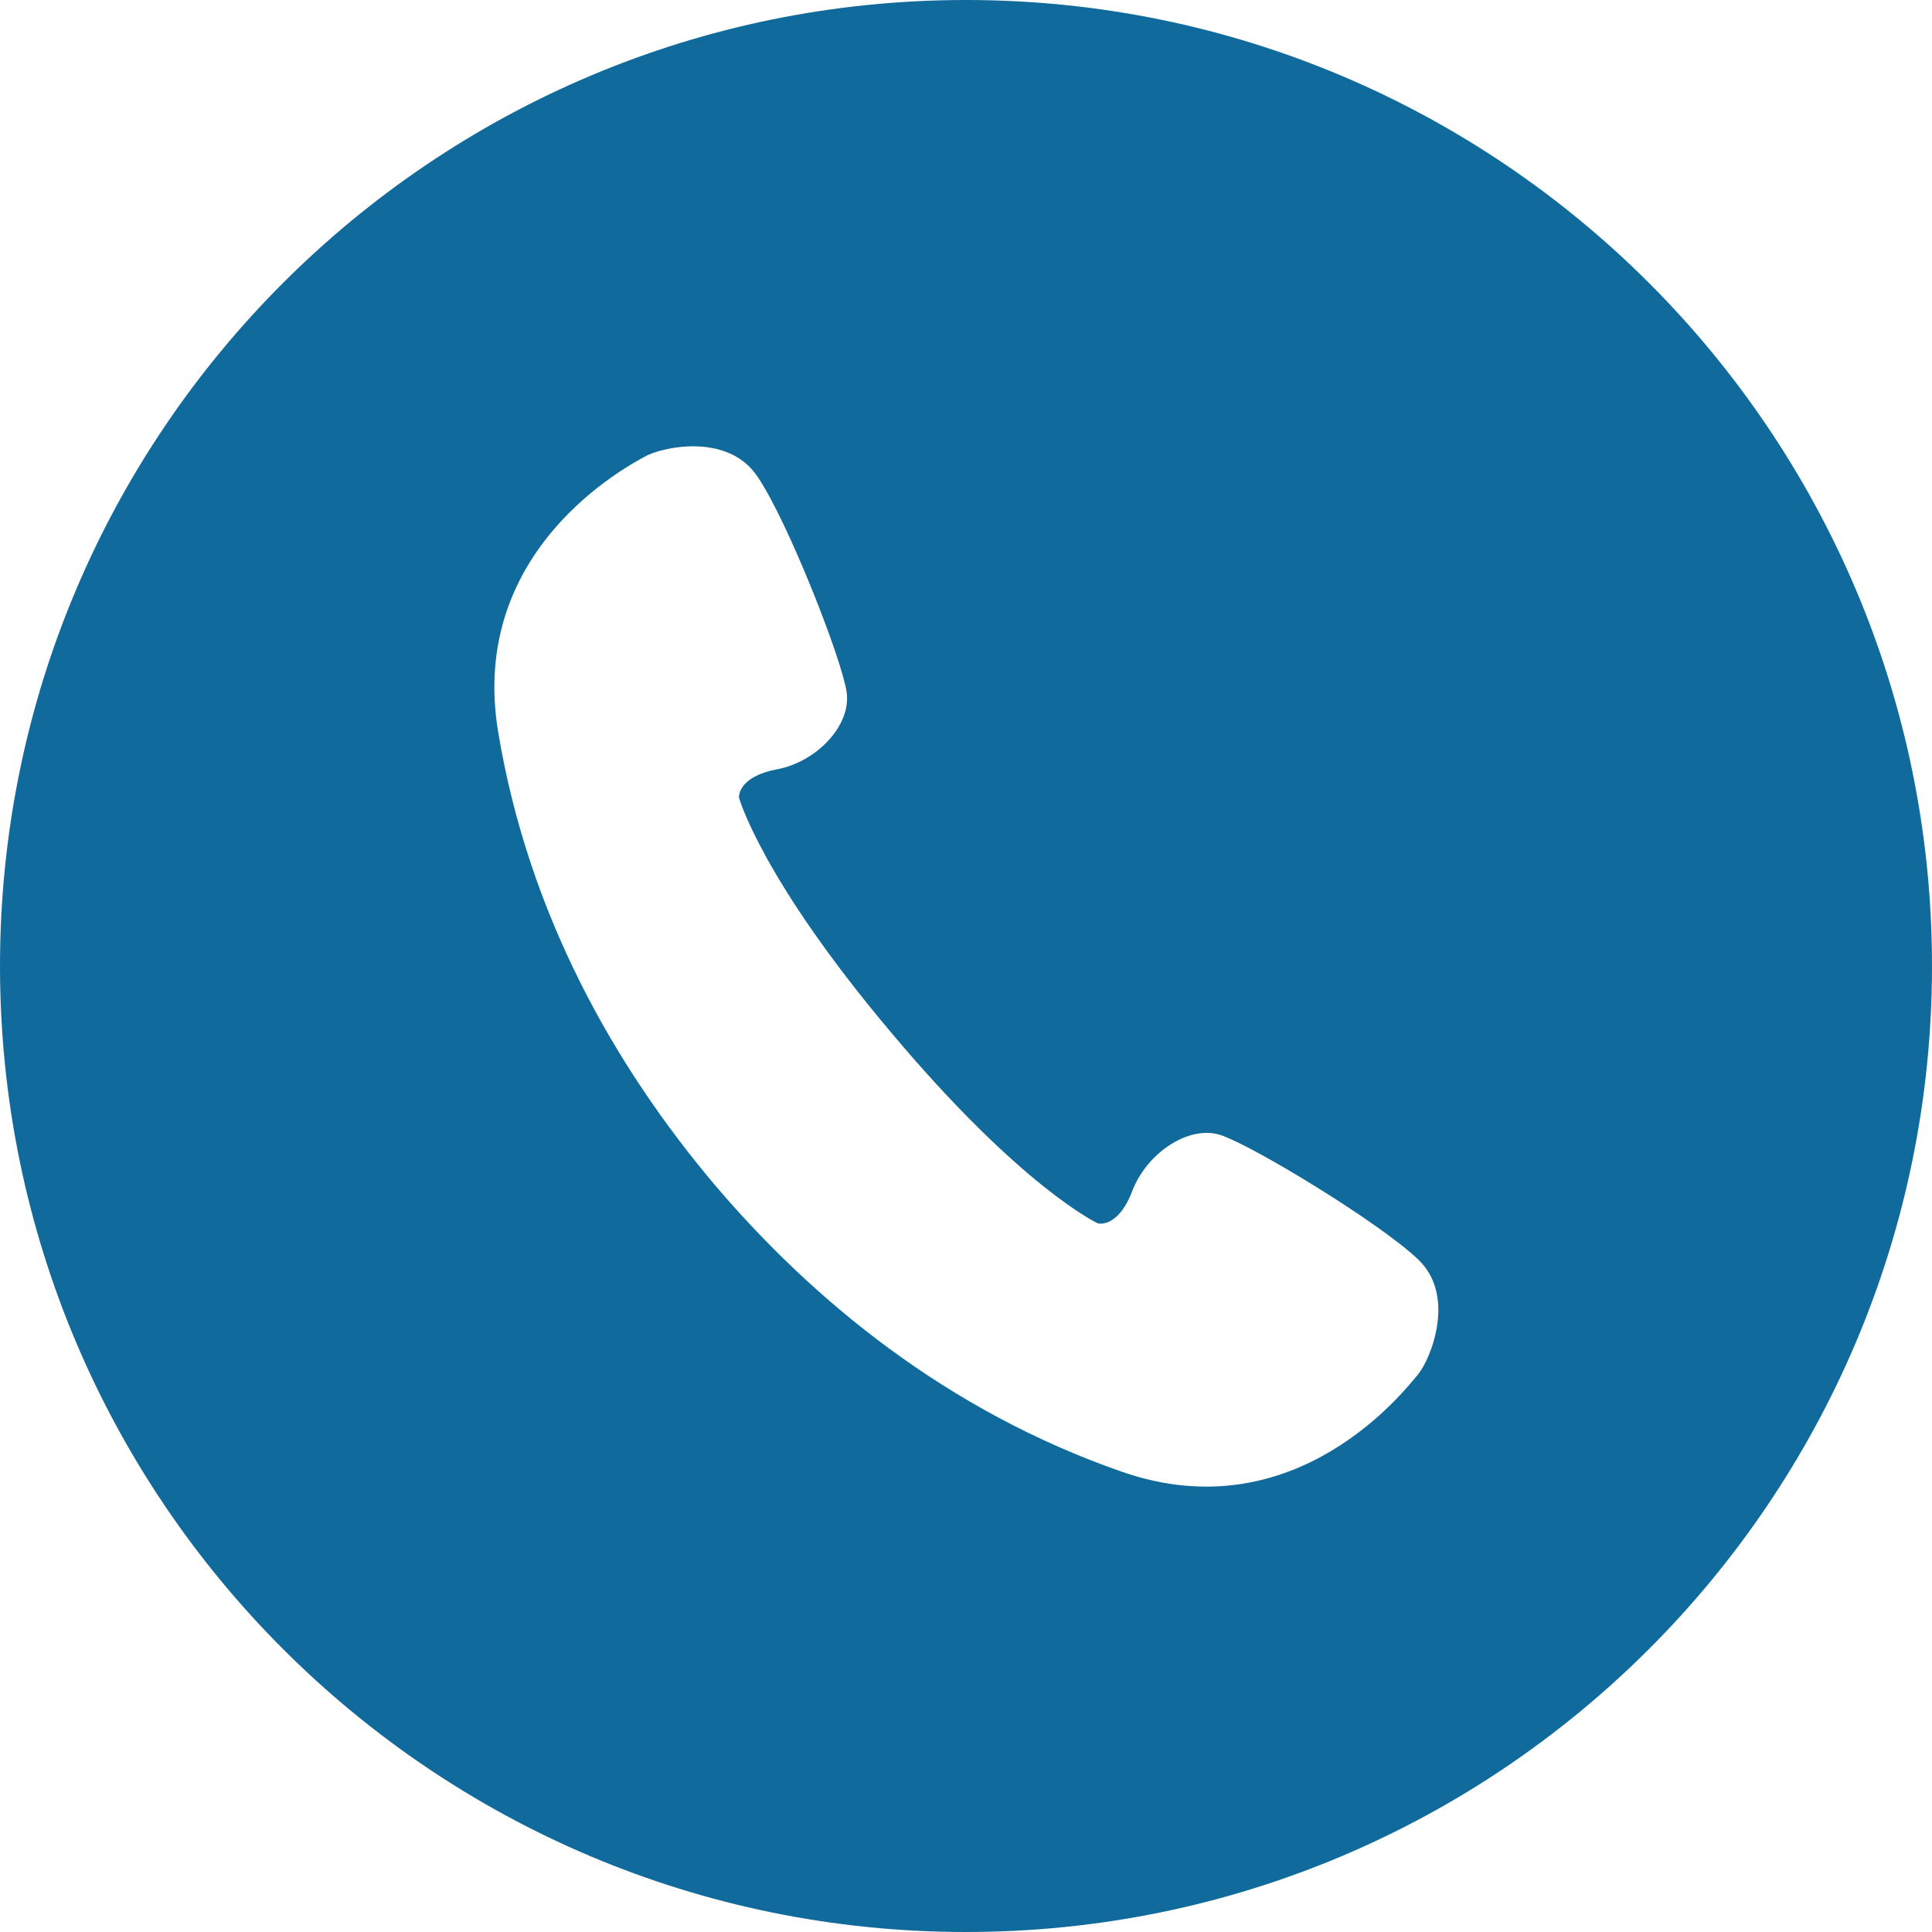 <?xml version="1.0" encoding="UTF-8"?><svg id="_レイヤー_1" xmlns="http://www.w3.org/2000/svg" viewBox="0 0 28 28"><defs><style>.cls-1{fill:#116a9c;}</style></defs><path class="cls-1" d="m14,0C6.27,0,0,6.27,0,14s6.27,14,14,14,14-6.27,14-14S21.73,0,14,0Zm6.55,19.92c-.17.2-1.76,2.29-4.29,1.41-2.53-.88-4.48-2.48-5.92-4.18-1.43-1.7-2.68-3.89-3.12-6.54-.44-2.65,1.89-3.86,2.12-3.99.22-.13,1.2-.37,1.64.29.44.65,1.22,2.64,1.29,3.12.07.48-.43,1.01-1.01,1.12-.58.11-.55.41-.55.41,0,0,.32,1.17,2.21,3.41,1.89,2.25,2.99,2.76,2.99,2.76,0,0,.29.08.5-.47.21-.55.82-.96,1.28-.81.46.15,2.29,1.26,2.86,1.8.57.54.17,1.47,0,1.67Z"/></svg>